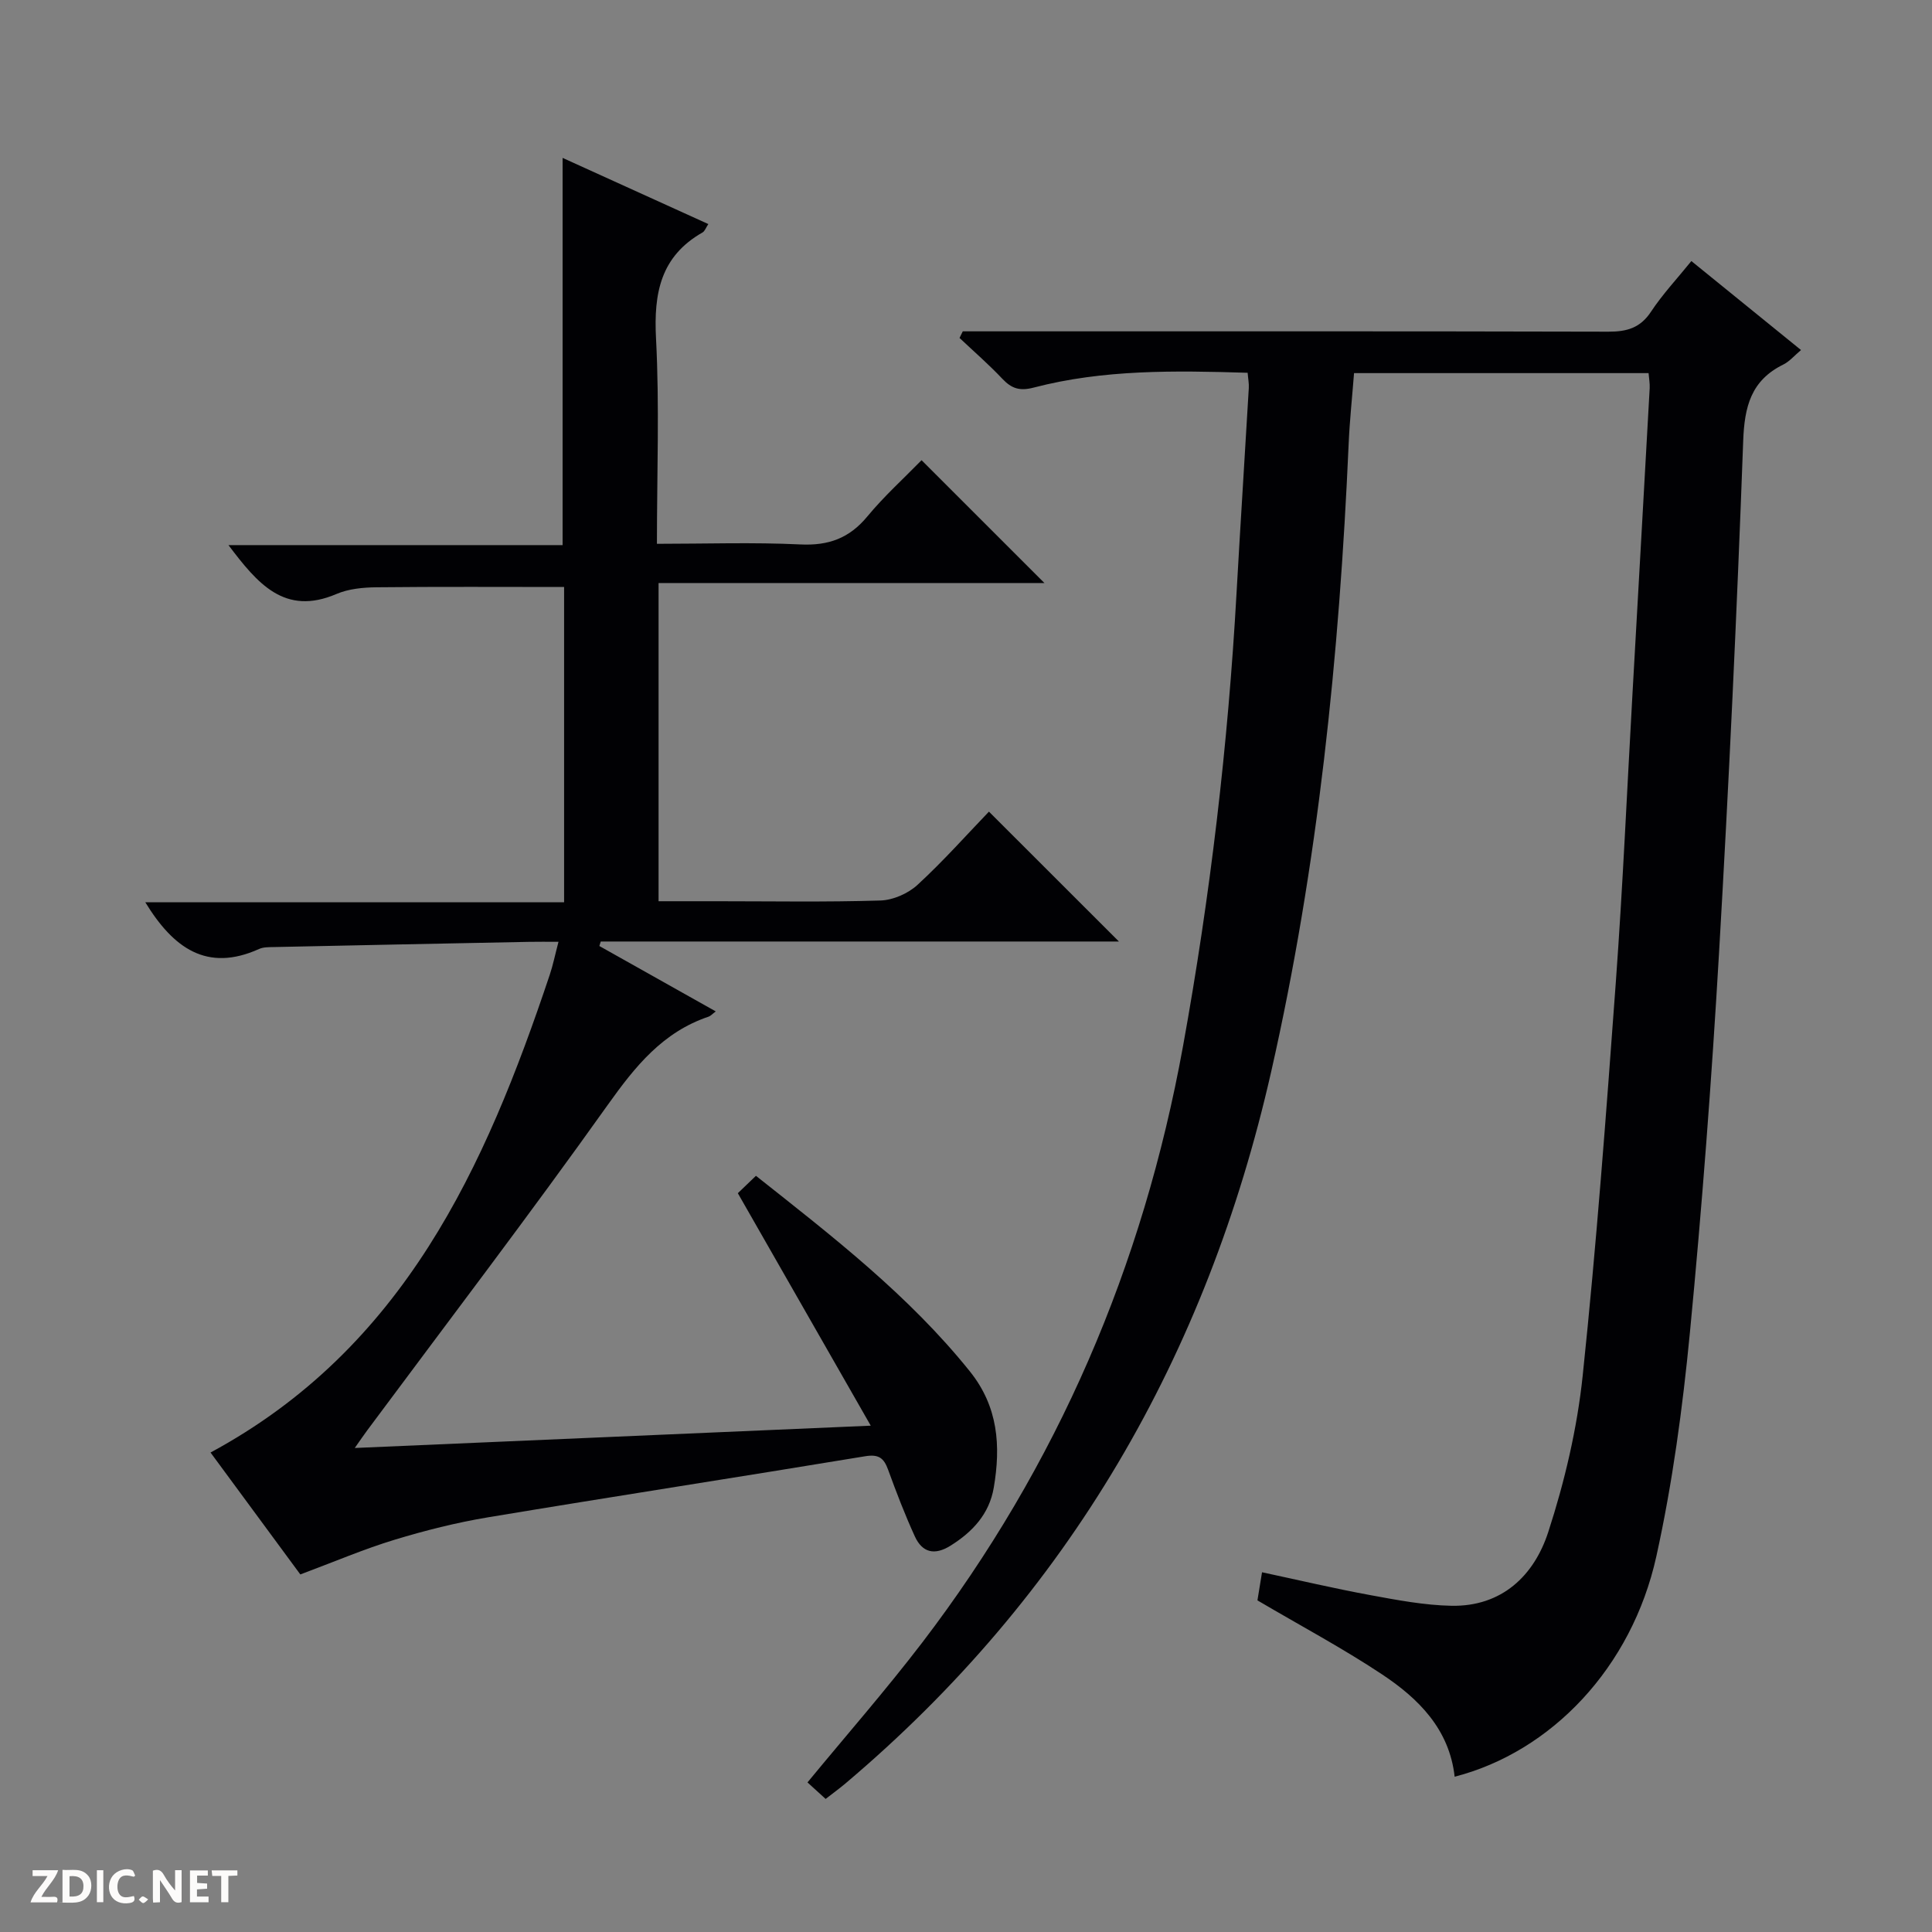 <svg enable-background="new 0 0 400 400" viewBox="0 0 400 400" xmlns="http://www.w3.org/2000/svg"><rect x="0" y="0" width="400" height="400" fill="#808080" stroke="none"/><g fill="#fcfbfa"><path d="m37.59 393.81c-.92.31-1.52.05-2-.78-.7-1.2-1.52-2.34-2.47-3.78v4.59c-.55.03-.95.05-1.41.07-.03-.37-.06-.64-.06-.91 0-1.91 0-3.81 0-5.7 1.13-.41 1.77-.03 2.29.91.62 1.11 1.38 2.14 2.31 3.19v-4.2h1.35v6.61z"/><path d="m12.94 393.88v-6.75c1.9.19 3.93-.54 5.37 1.29.8 1.01.78 2.88.03 3.97-1.37 1.97-3.4 1.51-6.4 1.49m2.45-1.22c2.04.12 2.92-.58 2.89-2.21-.03-1.51-.98-2.19-2.89-2z"/><path d="m11.81 393.87h-5.49c.68-2.18 2.47-3.48 3.51-5.45h-3.08v-1.21h5.29c-.71 2.13-2.44 3.48-3.47 5.51.86 0 1.63.04 2.39-.01.79-.05 1.14.21.85 1.16"/><path d="m39.33 393.86v-6.61h3.7v1.07h-2.22v1.52c.68.04 1.34.09 2.07.13v1.07c-.72.05-1.38.09-2.1.14v1.48h2.4v1.19h-3.85z"/><path d="m27.71 388.56c-1.15-.3-2.46-.61-3.1.64-.37.73-.41 1.93-.06 2.67.63 1.35 1.99.93 3.17.68.35.94-.01 1.32-.93 1.46-1.62.25-3.05-.27-3.76-1.48-.73-1.24-.6-3.03.31-4.17.88-1.11 2.71-1.7 4-1.16.32.13.44.74.65 1.12-.1.08-.19.16-.28.24"/><path d="m49.15 387.24v1.07c-.59.02-1.17.05-1.87.08v5.44h-1.48v-5.44h-1.85c-.05-.4-.08-.73-.13-1.15z"/><path d="m20.06 387.21h1.33v6.62h-1.33z"/><path d="m30.68 393.25c-.39.38-.8.79-1.05.76-.32-.05-.6-.45-.9-.7.26-.24.51-.64.8-.67.29-.04.62.3 1.15.61"/></g><path d="m301.17 367.85c-1.09-9.83-7.47-16.18-15.06-21.21-8.15-5.41-16.82-10.03-25.77-15.3.22-1.35.55-3.4.95-5.82 7.62 1.63 15.01 3.37 22.46 4.74 5.54 1.02 11.17 2.09 16.77 2.2 10.43.19 17.09-6.25 20.02-15.24 3.41-10.48 5.99-21.46 7.14-32.41 2.85-27.1 4.87-54.29 6.86-81.47 1.45-19.9 2.32-39.84 3.45-59.76 1.19-21.07 2.39-42.15 3.56-63.22.05-.95-.13-1.92-.23-3.11-20.38 0-40.47 0-60.98 0-.38 4.93-.91 9.83-1.12 14.74-1.92 43.71-6.33 87.1-16.03 129.87-13.33 58.79-41.94 108.36-88.19 147.42-1.25 1.05-2.58 2.01-4.06 3.17-1.36-1.24-2.56-2.33-3.76-3.42 8.01-9.73 16.2-19.08 23.73-28.92 28.07-36.73 45.77-78.05 54.02-123.51 5.64-31.09 9.33-62.4 11.09-93.95.79-14.1 1.71-28.2 2.53-42.3.06-.95-.14-1.92-.24-3.17-15.07-.46-29.85-.71-44.31 3.07-2.88.75-4.56.2-6.47-1.82-2.8-2.97-5.9-5.66-8.87-8.46.22-.46.45-.91.67-1.37h5.71c42.66 0 85.31-.04 127.97.07 3.82.01 6.59-.77 8.81-4.13 2.36-3.58 5.34-6.76 8.36-10.49 7.63 6.19 15.06 12.22 22.7 18.42-1.37 1.15-2.37 2.36-3.66 3-6.68 3.29-8.05 8.68-8.31 15.83-1.3 35.39-2.95 70.78-5.01 106.13-1.53 26.21-3.51 52.41-6.03 78.54-1.5 15.51-3.59 31.06-6.94 46.25-5.09 23.04-21.76 40.48-41.76 45.63z" fill="#010104"/><path d="m62.18 325.97c-5.98-8.13-12.35-16.77-18.59-25.24 40.02-21.61 56.87-59.01 70.22-98.88.68-2.02 1.1-4.13 1.82-6.86-2.3 0-4.22-.03-6.14.01-17.64.35-35.28.7-52.91 1.08-.99.02-2.08 0-2.95.4-10.79 4.86-17.76-.19-23.55-9.68h86.71c0-22.25 0-43.69 0-65.27-12.99 0-25.91-.08-38.82.06-2.79.03-5.79.31-8.31 1.39-10.77 4.6-16.36-2.2-22.36-10.12h69.18c0-26.98 0-53.3 0-80.17 10.09 4.58 20.01 9.08 30.17 13.7-.49.73-.72 1.46-1.2 1.74-8.67 4.93-10.12 12.55-9.63 21.9.73 13.94.19 27.94.19 42.56 10.14 0 19.94-.34 29.7.13 5.83.28 10.13-1.28 13.86-5.79 3.48-4.21 7.58-7.91 11.23-11.65 8.63 8.63 16.85 16.84 25.44 25.43-26.61 0-53.09 0-79.89 0v65.88h11.94c11.33 0 22.67.2 33.99-.15 2.63-.08 5.74-1.45 7.69-3.25 5.36-4.93 10.21-10.4 14.78-15.15 9.33 9.32 18.08 18.07 26.91 26.89-35.55 0-71.42 0-107.28 0-.1.31-.19.62-.29.93 7.98 4.48 15.95 8.97 24.1 13.54-.7.52-1.05.94-1.49 1.09-9.48 3.19-15.18 10.28-20.83 18.21-16.21 22.77-33.17 45-49.84 67.44-.75 1.01-1.46 2.06-2.58 3.65 35.68-1.54 70.62-3.05 106.83-4.62-9.27-16.21-18.3-32.01-27.52-48.13.97-.93 2.25-2.16 3.75-3.6 15.87 12.56 31.65 24.75 44.29 40.49 5.88 7.32 6.42 15.45 4.95 24.07-.93 5.45-4.37 9.15-8.96 12.02-3.28 2.05-5.83 1.45-7.37-1.9-2.07-4.52-3.85-9.17-5.55-13.84-.88-2.42-1.95-3.24-4.74-2.78-26.03 4.3-52.1 8.32-78.12 12.65-6.53 1.09-13.01 2.72-19.35 4.65-6.32 1.92-12.41 4.53-19.48 7.17z" fill="#010104"/></svg>